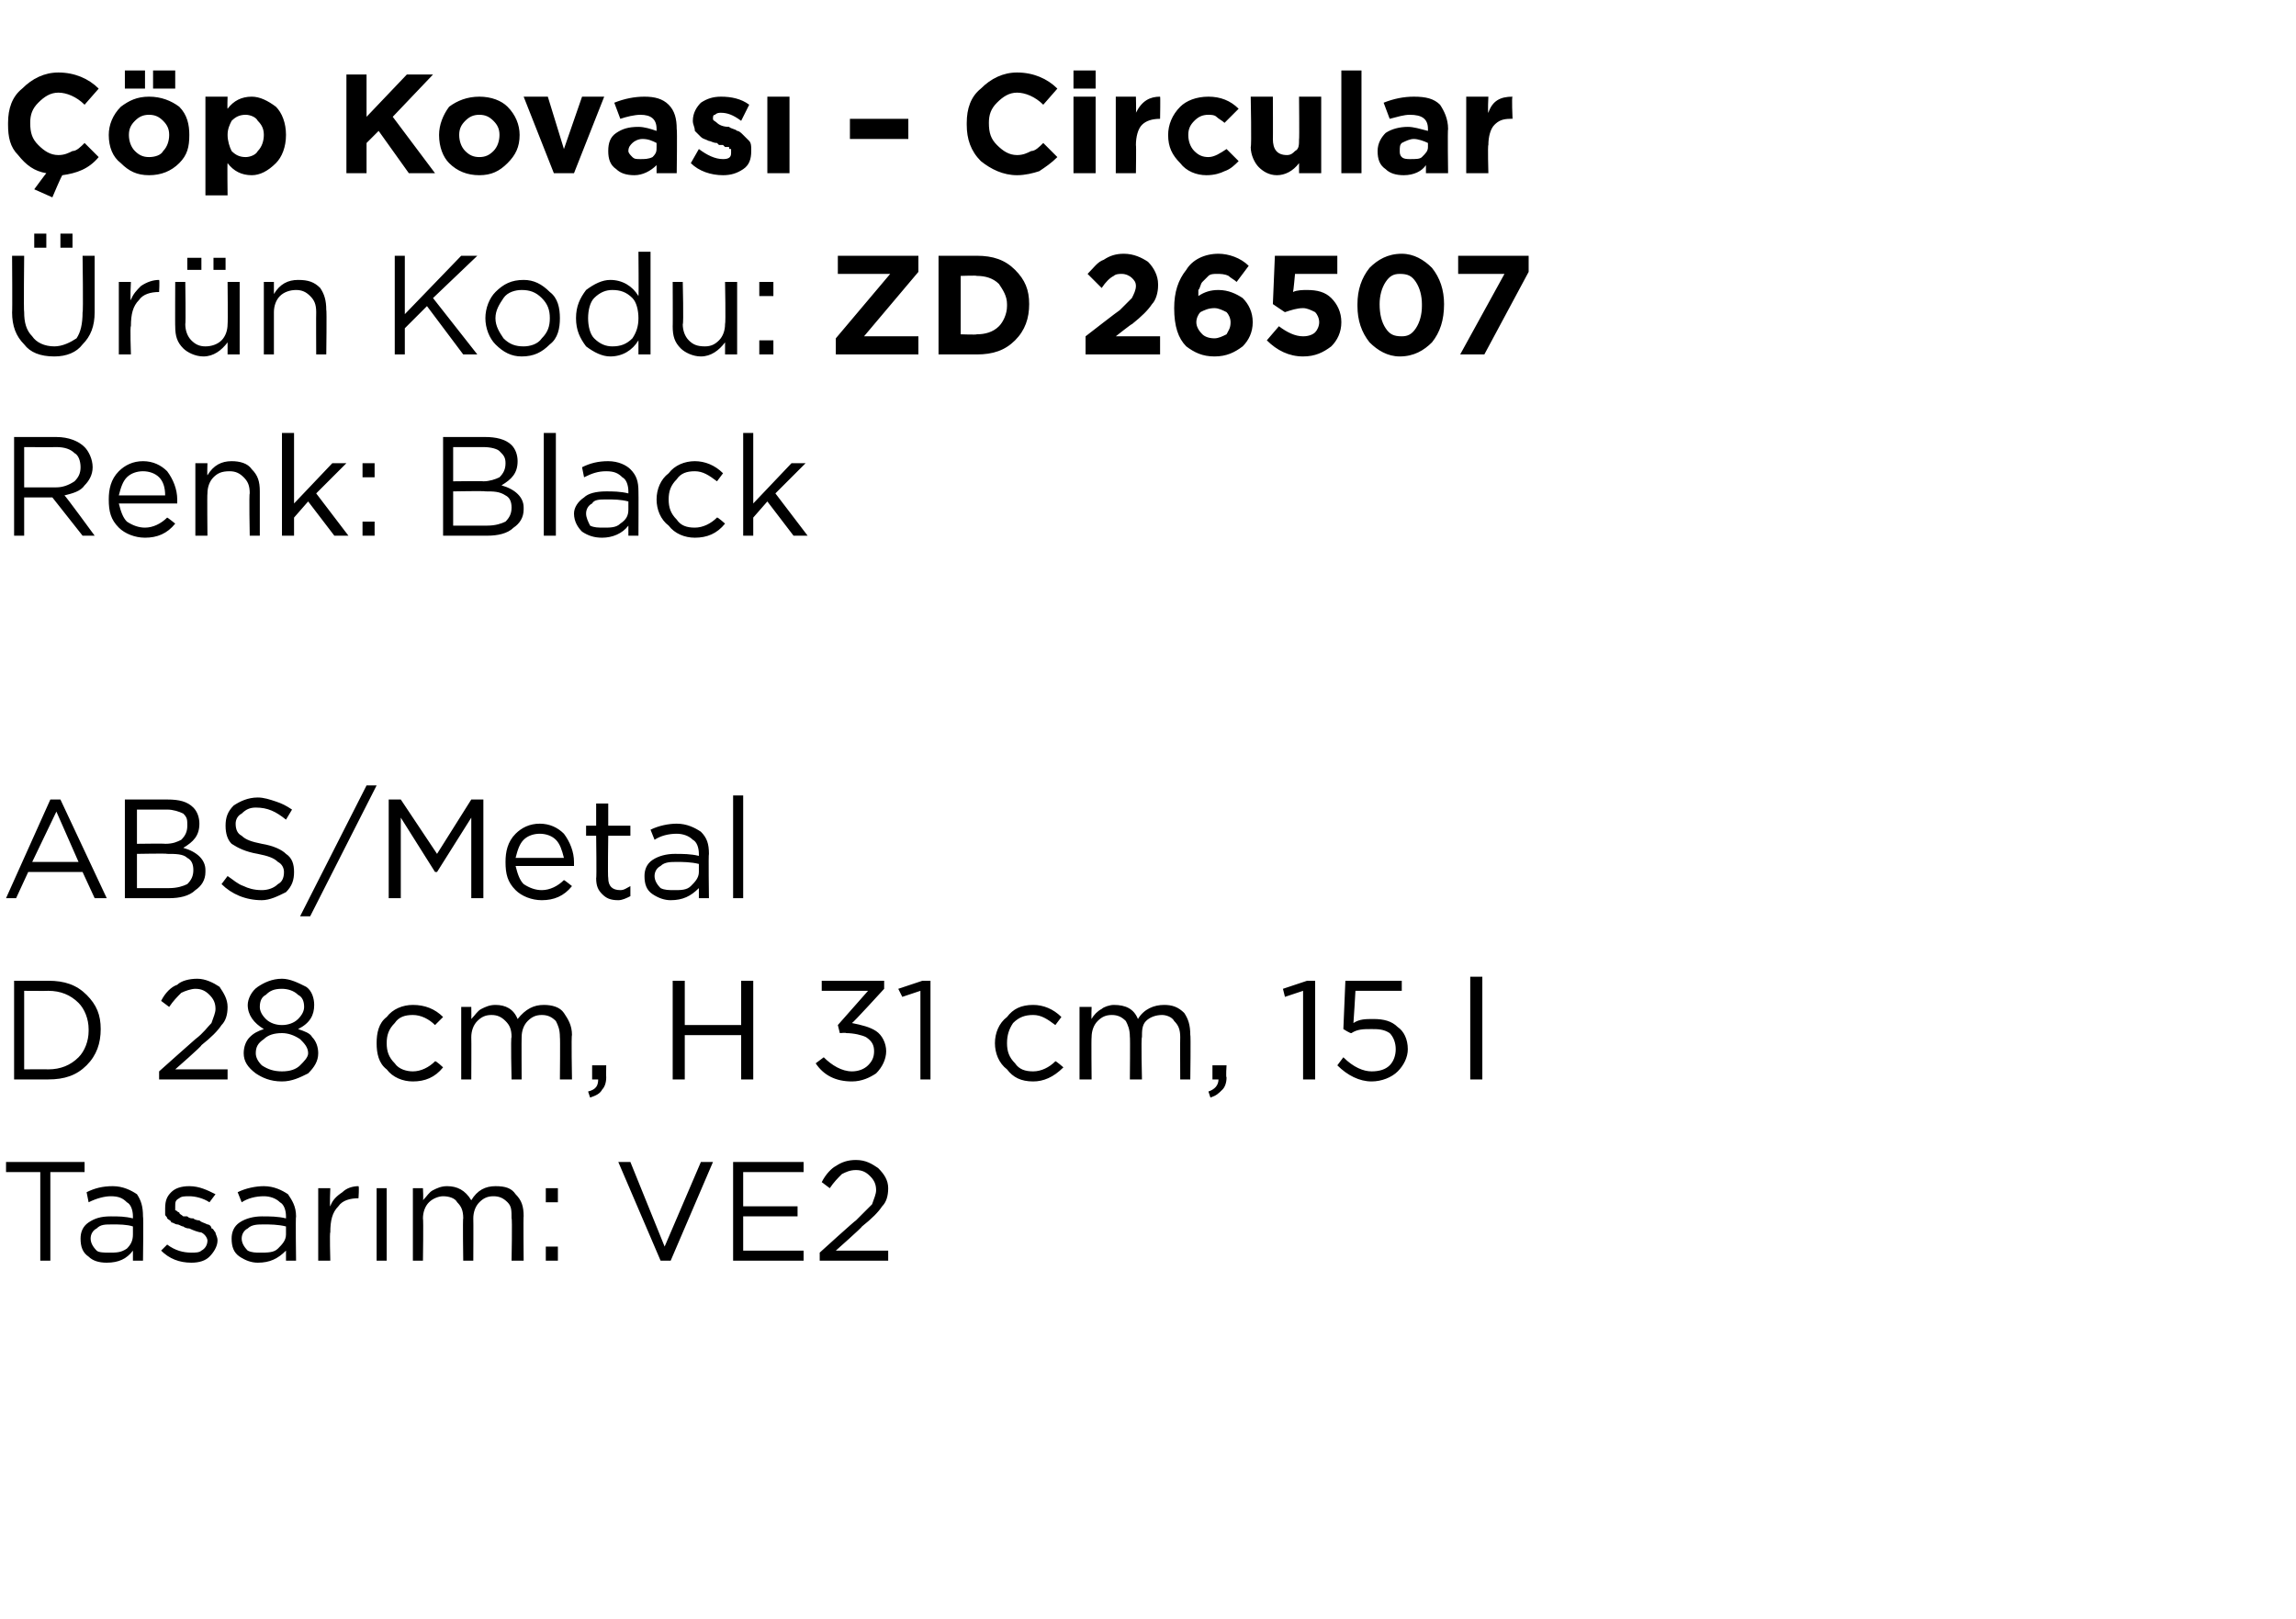 <?xml version="1.0" standalone="no"?><!DOCTYPE svg PUBLIC "-//W3C//DTD SVG 1.1//EN" "http://www.w3.org/Graphics/SVG/1.1/DTD/svg11.dtd"><svg xmlns="http://www.w3.org/2000/svg" version="1.1" width="114px" height="80.4px" viewBox="0 -3 114 80.4" style="top:-3px">  <desc>p Kovas – Circular r n Kodu: ZD 26507 Renk: Black ABS/Metal D 28 cm, H 31 cm, 15 l Tasar m: VE2</desc>  <defs/>  <g id="Polygon384093">    <path d="M 2 59.6 L 2 55.2 L 0.3 55.2 L 0.3 54.7 L 4.2 54.7 L 4.2 55.2 L 2.5 55.2 L 2.5 59.6 L 2 59.6 Z M 6.6 59.1 C 6.3 59.5 5.9 59.7 5.3 59.7 C 4.9 59.7 4.6 59.6 4.4 59.4 C 4.1 59.2 4 58.9 4 58.5 C 4 58.5 4 58.5 4 58.5 C 4 58.2 4.1 57.9 4.4 57.7 C 4.7 57.5 5 57.4 5.5 57.4 C 5.9 57.4 6.2 57.4 6.6 57.5 C 6.6 57.5 6.6 57.4 6.6 57.4 C 6.6 57.1 6.5 56.8 6.3 56.7 C 6.1 56.5 5.9 56.4 5.5 56.4 C 5.2 56.4 4.8 56.5 4.4 56.7 C 4.4 56.7 4.3 56.2 4.3 56.2 C 4.7 56 5.1 55.9 5.6 55.9 C 6.1 55.9 6.5 56.1 6.8 56.3 C 7 56.6 7.1 56.9 7.1 57.4 C 7.13 57.39 7.1 59.6 7.1 59.6 L 6.6 59.6 L 6.6 59.1 C 6.6 59.1 6.62 59.05 6.6 59.1 Z M 5.4 59.2 C 5.8 59.2 6 59.2 6.3 59 C 6.5 58.8 6.6 58.6 6.6 58.3 C 6.6 58.3 6.6 57.9 6.6 57.9 C 6.3 57.8 5.9 57.8 5.6 57.8 C 5.2 57.8 5 57.8 4.8 58 C 4.6 58.1 4.5 58.3 4.5 58.5 C 4.5 58.5 4.5 58.5 4.5 58.5 C 4.5 58.7 4.6 58.9 4.8 59.1 C 4.9 59.2 5.2 59.2 5.4 59.2 Z M 9.5 59.7 C 8.9 59.7 8.4 59.5 8 59.1 C 8 59.1 8.3 58.8 8.3 58.8 C 8.7 59.1 9.1 59.2 9.5 59.2 C 9.7 59.2 9.9 59.2 10 59.1 C 10.2 59 10.3 58.8 10.3 58.6 C 10.3 58.6 10.3 58.6 10.3 58.6 C 10.3 58.5 10.2 58.3 10 58.2 C 9.9 58.2 9.6 58.1 9.4 58 C 9.2 58 9.1 57.9 9.1 57.9 C 9 57.9 8.9 57.8 8.8 57.8 C 8.7 57.8 8.6 57.7 8.5 57.7 C 8.5 57.6 8.4 57.6 8.3 57.5 C 8.3 57.4 8.2 57.4 8.2 57.3 C 8.2 57.2 8.2 57.1 8.2 57 C 8.2 57 8.2 57 8.2 57 C 8.2 56.6 8.3 56.4 8.5 56.2 C 8.7 56 9 55.9 9.4 55.9 C 9.9 55.9 10.3 56.1 10.7 56.3 C 10.7 56.3 10.4 56.7 10.4 56.7 C 10.1 56.5 9.7 56.4 9.4 56.4 C 9.2 56.4 9 56.4 8.9 56.5 C 8.7 56.6 8.7 56.7 8.7 56.9 C 8.7 56.9 8.7 56.9 8.7 56.9 C 8.7 57 8.7 57 8.7 57.1 C 8.8 57.1 8.8 57.2 8.9 57.2 C 8.9 57.3 9 57.3 9.1 57.4 C 9.2 57.4 9.3 57.4 9.3 57.4 C 9.4 57.5 9.5 57.5 9.6 57.5 C 9.7 57.6 9.9 57.6 9.9 57.6 C 10 57.7 10.1 57.7 10.3 57.8 C 10.4 57.8 10.5 57.9 10.5 58 C 10.6 58 10.6 58.1 10.7 58.2 C 10.7 58.3 10.8 58.4 10.8 58.6 C 10.8 58.6 10.8 58.6 10.8 58.6 C 10.8 58.9 10.6 59.2 10.4 59.4 C 10.2 59.6 9.9 59.7 9.5 59.7 Z M 14.2 59.1 C 13.8 59.5 13.4 59.7 12.8 59.7 C 12.5 59.7 12.2 59.6 11.9 59.4 C 11.6 59.2 11.5 58.9 11.5 58.5 C 11.5 58.5 11.5 58.5 11.5 58.5 C 11.5 58.2 11.6 57.9 11.9 57.7 C 12.2 57.5 12.6 57.4 13 57.4 C 13.4 57.4 13.8 57.4 14.2 57.5 C 14.2 57.5 14.2 57.4 14.2 57.4 C 14.2 57.1 14.1 56.8 13.9 56.7 C 13.7 56.5 13.4 56.4 13.1 56.4 C 12.7 56.4 12.3 56.5 12 56.7 C 12 56.7 11.8 56.2 11.8 56.2 C 12.2 56 12.7 55.9 13.1 55.9 C 13.6 55.9 14 56.1 14.3 56.3 C 14.5 56.6 14.7 56.9 14.7 57.4 C 14.67 57.39 14.7 59.6 14.7 59.6 L 14.2 59.6 L 14.2 59.1 C 14.2 59.1 14.15 59.05 14.2 59.1 Z M 12.9 59.2 C 13.3 59.2 13.6 59.2 13.8 59 C 14 58.8 14.2 58.6 14.2 58.3 C 14.2 58.3 14.2 57.9 14.2 57.9 C 13.8 57.8 13.4 57.8 13.1 57.8 C 12.8 57.8 12.5 57.8 12.3 58 C 12.1 58.1 12 58.3 12 58.5 C 12 58.5 12 58.5 12 58.5 C 12 58.7 12.1 58.9 12.3 59.1 C 12.5 59.2 12.7 59.2 12.9 59.2 Z M 15.8 59.6 L 15.8 56 L 16.4 56 C 16.4 56 16.36 56.93 16.4 56.9 C 16.5 56.6 16.7 56.4 17 56.2 C 17.2 56 17.5 55.9 17.8 55.9 C 17.84 55.92 17.8 56.5 17.8 56.5 C 17.8 56.5 17.79 56.5 17.8 56.5 C 17.4 56.5 17 56.6 16.8 56.9 C 16.5 57.2 16.4 57.6 16.4 58.2 C 16.36 58.16 16.4 59.6 16.4 59.6 L 15.8 59.6 Z M 18.7 59.6 L 18.7 56 L 19.2 56 L 19.2 59.6 L 18.7 59.6 Z M 20.5 59.6 L 20.5 56 L 21 56 C 21 56 21.03 56.59 21 56.6 C 21.2 56.4 21.3 56.2 21.5 56.1 C 21.7 56 21.9 55.9 22.2 55.9 C 22.7 55.9 23.1 56.1 23.4 56.6 C 23.7 56.1 24.1 55.9 24.6 55.9 C 25.1 55.9 25.4 56 25.6 56.3 C 25.9 56.6 26 56.9 26 57.4 C 25.98 57.36 26 59.6 26 59.6 L 25.4 59.6 C 25.4 59.6 25.44 57.49 25.4 57.5 C 25.4 57.1 25.4 56.9 25.2 56.7 C 25 56.5 24.8 56.4 24.5 56.4 C 24.2 56.4 24 56.5 23.8 56.7 C 23.6 56.9 23.5 57.2 23.5 57.5 C 23.51 57.51 23.5 59.6 23.5 59.6 L 23 59.6 C 23 59.6 22.97 57.47 23 57.5 C 23 57.1 22.9 56.9 22.7 56.7 C 22.6 56.5 22.3 56.4 22 56.4 C 21.8 56.4 21.5 56.5 21.3 56.7 C 21.1 56.9 21 57.2 21 57.5 C 21.03 57.53 21 59.6 21 59.6 L 20.5 59.6 Z M 27.1 56.7 L 27.1 56 L 27.7 56 L 27.7 56.7 L 27.1 56.7 Z M 27.1 59.6 L 27.1 58.9 L 27.7 58.9 L 27.7 59.6 L 27.1 59.6 Z M 32.8 59.6 L 30.7 54.7 L 31.3 54.7 L 33 58.9 L 34.8 54.7 L 35.4 54.7 L 33.3 59.6 L 32.8 59.6 Z M 36.4 59.6 L 36.4 54.7 L 39.9 54.7 L 39.9 55.2 L 36.9 55.2 L 36.9 56.9 L 39.6 56.9 L 39.6 57.4 L 36.9 57.4 L 36.9 59.1 L 39.9 59.1 L 39.9 59.6 L 36.4 59.6 Z M 40.7 59.6 L 40.7 59.2 C 40.7 59.2 42.46 57.6 42.5 57.6 C 42.8 57.3 43.1 57 43.3 56.8 C 43.4 56.5 43.5 56.3 43.5 56.1 C 43.5 55.8 43.4 55.6 43.2 55.4 C 43 55.2 42.8 55.1 42.5 55.1 C 42.2 55.1 42 55.2 41.8 55.3 C 41.6 55.5 41.4 55.7 41.2 56 C 41.2 56 40.8 55.7 40.8 55.7 C 41 55.3 41.3 55 41.5 54.9 C 41.8 54.7 42.1 54.6 42.5 54.6 C 43 54.6 43.3 54.8 43.6 55 C 43.9 55.3 44.1 55.6 44.1 56 C 44.1 56 44.1 56 44.1 56 C 44.1 56.4 44 56.7 43.8 56.9 C 43.6 57.2 43.3 57.5 42.8 57.9 C 42.82 57.93 41.5 59.1 41.5 59.1 L 44.1 59.1 L 44.1 59.6 L 40.7 59.6 Z " stroke="none" fill="#000"/>  </g>  <g id="Polygon384092">    <path d="M 0.7 50.6 L 0.7 45.7 C 0.7 45.7 2.39 45.7 2.4 45.7 C 3.2 45.7 3.8 45.9 4.3 46.4 C 4.8 46.9 5 47.4 5 48.1 C 5 48.1 5 48.1 5 48.1 C 5 48.8 4.8 49.4 4.3 49.9 C 3.8 50.4 3.2 50.6 2.4 50.6 C 2.39 50.6 0.7 50.6 0.7 50.6 Z M 2.4 46.2 C 2.39 46.21 1.2 46.2 1.2 46.2 L 1.2 50.1 C 1.2 50.1 2.39 50.09 2.4 50.1 C 3 50.1 3.5 49.9 3.9 49.5 C 4.2 49.2 4.4 48.7 4.4 48.2 C 4.4 48.2 4.4 48.1 4.4 48.1 C 4.4 47.6 4.2 47.1 3.9 46.8 C 3.5 46.4 3 46.2 2.4 46.2 Z M 7.9 50.6 L 7.9 50.2 C 7.9 50.2 9.69 48.6 9.7 48.6 C 10.1 48.3 10.3 48 10.5 47.8 C 10.6 47.5 10.7 47.3 10.7 47.1 C 10.7 46.8 10.6 46.6 10.4 46.4 C 10.2 46.2 10 46.1 9.7 46.1 C 9.5 46.1 9.2 46.2 9 46.3 C 8.8 46.5 8.6 46.7 8.4 47 C 8.4 47 8 46.7 8 46.7 C 8.2 46.3 8.5 46 8.8 45.9 C 9 45.7 9.4 45.6 9.8 45.6 C 10.2 45.6 10.6 45.8 10.9 46 C 11.1 46.3 11.3 46.6 11.3 47 C 11.3 47 11.3 47 11.3 47 C 11.3 47.4 11.2 47.7 11 47.9 C 10.8 48.2 10.5 48.5 10 48.9 C 10.04 48.93 8.7 50.1 8.7 50.1 L 11.3 50.1 L 11.3 50.6 L 7.9 50.6 Z M 15.8 49.3 C 15.8 49.7 15.6 50 15.3 50.3 C 14.9 50.5 14.5 50.7 14 50.7 C 13.4 50.7 13 50.5 12.7 50.3 C 12.3 50 12.1 49.7 12.1 49.3 C 12.1 49.3 12.1 49.3 12.1 49.3 C 12.1 49 12.2 48.7 12.4 48.5 C 12.6 48.3 12.8 48.2 13.1 48.1 C 12.6 47.8 12.3 47.4 12.3 46.9 C 12.3 46.9 12.3 46.9 12.3 46.9 C 12.3 46.6 12.5 46.2 12.8 46 C 13.1 45.8 13.5 45.6 14 45.6 C 14.4 45.6 14.8 45.8 15.2 46 C 15.5 46.2 15.6 46.6 15.6 46.9 C 15.6 46.9 15.6 46.9 15.6 46.9 C 15.6 47.4 15.4 47.8 14.8 48.1 C 15.1 48.2 15.4 48.3 15.5 48.5 C 15.7 48.7 15.8 49 15.8 49.3 C 15.81 49.26 15.8 49.3 15.8 49.3 C 15.8 49.3 15.81 49.28 15.8 49.3 Z M 12.9 47 C 12.9 47.2 13 47.4 13.2 47.6 C 13.4 47.8 13.7 47.9 14 47.9 C 14.3 47.9 14.6 47.8 14.8 47.6 C 15 47.4 15.1 47.2 15.1 47 C 15.1 47 15.1 47 15.1 47 C 15.1 46.7 15 46.5 14.8 46.4 C 14.6 46.2 14.3 46.1 14 46.1 C 13.6 46.1 13.4 46.2 13.2 46.4 C 13 46.5 12.9 46.7 12.9 47 C 12.85 46.96 12.9 47 12.9 47 C 12.9 47 12.85 46.97 12.9 47 Z M 12.7 49.3 C 12.7 49.5 12.8 49.7 13 49.9 C 13.3 50.1 13.6 50.2 14 50.2 C 14.4 50.2 14.7 50.1 14.9 49.9 C 15.1 49.7 15.3 49.5 15.3 49.3 C 15.3 49.3 15.3 49.3 15.3 49.3 C 15.3 49 15.1 48.8 14.9 48.6 C 14.6 48.4 14.3 48.3 14 48.3 C 13.6 48.3 13.3 48.4 13.1 48.6 C 12.8 48.8 12.7 49 12.7 49.3 C 12.69 49.26 12.7 49.3 12.7 49.3 C 12.7 49.3 12.69 49.27 12.7 49.3 Z M 22 50 C 21.6 50.5 21.1 50.7 20.5 50.7 C 20 50.7 19.5 50.5 19.2 50.1 C 18.8 49.8 18.7 49.3 18.7 48.8 C 18.7 48.8 18.7 48.8 18.7 48.8 C 18.7 48.3 18.8 47.8 19.2 47.5 C 19.5 47.1 20 46.9 20.5 46.9 C 21.1 46.9 21.6 47.1 22 47.5 C 22 47.5 21.6 47.9 21.6 47.9 C 21.3 47.6 20.9 47.4 20.5 47.4 C 20.1 47.4 19.8 47.5 19.6 47.8 C 19.3 48.1 19.2 48.4 19.2 48.8 C 19.2 48.8 19.2 48.8 19.2 48.8 C 19.2 49.2 19.3 49.5 19.6 49.8 C 19.8 50.1 20.2 50.2 20.5 50.2 C 20.9 50.2 21.3 50 21.6 49.7 C 21.64 49.66 22 50 22 50 C 22 50 21.99 49.98 22 50 Z M 22.9 50.6 L 22.9 47 L 23.4 47 C 23.4 47 23.41 47.59 23.4 47.6 C 23.6 47.4 23.7 47.2 23.9 47.1 C 24.1 47 24.3 46.9 24.6 46.9 C 25.1 46.9 25.5 47.1 25.7 47.6 C 26.1 47.1 26.5 46.9 27 46.9 C 27.4 46.9 27.8 47 28 47.3 C 28.2 47.6 28.4 47.9 28.4 48.4 C 28.36 48.36 28.4 50.6 28.4 50.6 L 27.8 50.6 C 27.8 50.6 27.82 48.49 27.8 48.5 C 27.8 48.1 27.7 47.9 27.6 47.7 C 27.4 47.5 27.2 47.4 26.9 47.4 C 26.6 47.4 26.4 47.5 26.2 47.7 C 26 47.9 25.9 48.2 25.9 48.5 C 25.89 48.51 25.9 50.6 25.9 50.6 L 25.4 50.6 C 25.4 50.6 25.35 48.47 25.4 48.5 C 25.4 48.1 25.3 47.9 25.1 47.7 C 24.9 47.5 24.7 47.4 24.4 47.4 C 24.1 47.4 23.9 47.5 23.7 47.7 C 23.5 47.9 23.4 48.2 23.4 48.5 C 23.41 48.53 23.4 50.6 23.4 50.6 L 22.9 50.6 Z M 29.3 51.5 C 29.3 51.5 29.2 51.2 29.2 51.2 C 29.6 51.1 29.7 50.9 29.7 50.6 C 29.7 50.6 29.4 50.6 29.4 50.6 L 29.4 49.9 L 30.1 49.9 C 30.1 49.9 30.09 50.49 30.1 50.5 C 30.1 50.8 30 51 29.9 51.1 C 29.8 51.3 29.6 51.4 29.3 51.5 Z M 33.4 50.6 L 33.4 45.7 L 34 45.7 L 34 47.9 L 36.8 47.9 L 36.8 45.7 L 37.4 45.7 L 37.4 50.6 L 36.8 50.6 L 36.8 48.4 L 34 48.4 L 34 50.6 L 33.4 50.6 Z M 42.3 50.7 C 41.5 50.7 40.9 50.4 40.5 49.8 C 40.5 49.8 40.9 49.5 40.9 49.5 C 41.3 49.9 41.8 50.2 42.3 50.2 C 42.6 50.2 42.9 50.1 43.1 49.9 C 43.3 49.7 43.4 49.5 43.4 49.2 C 43.4 49.2 43.4 49.2 43.4 49.2 C 43.4 48.9 43.3 48.7 43 48.5 C 42.8 48.4 42.4 48.3 42 48.3 C 42.03 48.27 41.7 48.3 41.7 48.3 L 41.6 47.9 L 43.1 46.2 L 40.8 46.2 L 40.8 45.7 L 43.9 45.7 L 43.9 46.1 C 43.9 46.1 42.34 47.81 42.3 47.8 C 42.8 47.9 43.2 48 43.5 48.2 C 43.8 48.4 44 48.8 44 49.2 C 44 49.2 44 49.2 44 49.2 C 44 49.6 43.8 50 43.5 50.3 C 43.2 50.5 42.8 50.7 42.3 50.7 Z M 45.7 50.6 L 45.7 46.2 L 44.8 46.5 L 44.6 46.1 L 45.8 45.7 L 46.2 45.7 L 46.2 50.6 L 45.7 50.6 Z M 52.8 50 C 52.3 50.5 51.8 50.7 51.3 50.7 C 50.7 50.7 50.3 50.5 50 50.1 C 49.6 49.8 49.4 49.3 49.4 48.8 C 49.4 48.8 49.4 48.8 49.4 48.8 C 49.4 48.3 49.6 47.8 50 47.5 C 50.3 47.1 50.7 46.9 51.3 46.9 C 51.8 46.9 52.3 47.1 52.7 47.5 C 52.7 47.5 52.4 47.9 52.4 47.9 C 52 47.6 51.7 47.4 51.3 47.4 C 50.9 47.4 50.6 47.5 50.3 47.8 C 50.1 48.1 50 48.4 50 48.8 C 50 48.8 50 48.8 50 48.8 C 50 49.2 50.1 49.5 50.4 49.8 C 50.6 50.1 50.9 50.2 51.3 50.2 C 51.7 50.2 52.1 50 52.4 49.7 C 52.41 49.66 52.8 50 52.8 50 C 52.8 50 52.75 49.98 52.8 50 Z M 53.6 50.6 L 53.6 47 L 54.2 47 C 54.2 47 54.18 47.59 54.2 47.6 C 54.3 47.4 54.5 47.2 54.7 47.1 C 54.8 47 55.1 46.9 55.3 46.9 C 55.9 46.9 56.3 47.1 56.5 47.6 C 56.8 47.1 57.3 46.9 57.8 46.9 C 58.2 46.9 58.5 47 58.8 47.3 C 59 47.6 59.1 47.9 59.1 48.4 C 59.13 48.36 59.1 50.6 59.1 50.6 L 58.6 50.6 C 58.6 50.6 58.59 48.49 58.6 48.5 C 58.6 48.1 58.5 47.9 58.3 47.7 C 58.2 47.5 57.9 47.4 57.7 47.4 C 57.4 47.4 57.1 47.5 56.9 47.7 C 56.7 47.9 56.7 48.2 56.7 48.5 C 56.65 48.51 56.7 50.6 56.7 50.6 L 56.1 50.6 C 56.1 50.6 56.12 48.47 56.1 48.5 C 56.1 48.1 56 47.9 55.9 47.7 C 55.7 47.5 55.5 47.4 55.2 47.4 C 54.9 47.4 54.7 47.5 54.5 47.7 C 54.3 47.9 54.2 48.2 54.2 48.5 C 54.18 48.53 54.2 50.6 54.2 50.6 L 53.6 50.6 Z M 60.1 51.5 C 60.1 51.5 60 51.2 60 51.2 C 60.3 51.1 60.5 50.9 60.5 50.6 C 60.47 50.6 60.2 50.6 60.2 50.6 L 60.2 49.9 L 60.9 49.9 C 60.9 49.9 60.86 50.49 60.9 50.5 C 60.9 50.8 60.8 51 60.7 51.1 C 60.5 51.3 60.4 51.4 60.1 51.5 Z M 64.7 50.6 L 64.7 46.2 L 63.8 46.5 L 63.7 46.1 L 64.9 45.7 L 65.3 45.7 L 65.3 50.6 L 64.7 50.6 Z M 68.1 50.7 C 67.5 50.7 66.9 50.4 66.4 49.9 C 66.4 49.9 66.7 49.5 66.7 49.5 C 67.2 50 67.7 50.2 68.1 50.2 C 68.5 50.2 68.8 50.1 69 49.9 C 69.2 49.7 69.3 49.4 69.3 49.1 C 69.3 49.1 69.3 49.1 69.3 49.1 C 69.3 48.8 69.2 48.5 69 48.3 C 68.7 48.1 68.4 48.1 68.1 48.1 C 67.7 48.1 67.4 48.1 67.1 48.3 C 67.06 48.33 66.7 48.1 66.7 48.1 L 66.8 45.7 L 69.6 45.7 L 69.6 46.2 L 67.3 46.2 C 67.3 46.2 67.21 47.78 67.2 47.8 C 67.5 47.6 67.8 47.6 68.2 47.6 C 68.7 47.6 69.1 47.7 69.4 48 C 69.7 48.2 69.9 48.6 69.9 49.1 C 69.9 49.1 69.9 49.1 69.9 49.1 C 69.9 49.5 69.7 49.9 69.4 50.2 C 69.1 50.5 68.6 50.7 68.1 50.7 Z M 73 50.6 L 73 45.5 L 73.6 45.5 L 73.6 50.6 L 73 50.6 Z " stroke="none" fill="#000"/>  </g>  <g id="Polygon384091">    <path d="M 0.3 41.6 L 2.5 36.7 L 3 36.7 L 5.3 41.6 L 4.7 41.6 L 4.1 40.3 L 1.4 40.3 L 0.8 41.6 L 0.3 41.6 Z M 1.6 39.8 L 3.9 39.8 L 2.8 37.3 L 1.6 39.8 Z M 6.2 41.6 L 6.2 36.7 C 6.2 36.7 8.31 36.7 8.3 36.7 C 8.9 36.7 9.3 36.8 9.6 37.1 C 9.8 37.3 9.9 37.6 9.9 37.9 C 9.9 37.9 9.9 37.9 9.9 37.9 C 9.9 38.5 9.6 38.8 9.1 39.1 C 9.8 39.3 10.2 39.7 10.2 40.2 C 10.2 40.2 10.2 40.3 10.2 40.3 C 10.2 40.7 10 41 9.7 41.2 C 9.4 41.5 8.9 41.6 8.4 41.6 C 8.4 41.6 6.2 41.6 6.2 41.6 Z M 9.3 38 C 9.3 38 9.3 38 9.3 38 C 9.3 37.7 9.3 37.6 9.1 37.4 C 8.9 37.3 8.6 37.2 8.3 37.2 C 8.26 37.2 6.8 37.2 6.8 37.2 L 6.8 38.9 C 6.8 38.9 8.22 38.88 8.2 38.9 C 8.6 38.9 8.8 38.8 9 38.7 C 9.2 38.5 9.3 38.3 9.3 38 Z M 9.6 40.2 C 9.6 40.2 9.6 40.2 9.6 40.2 C 9.6 39.9 9.5 39.7 9.3 39.6 C 9.1 39.4 8.7 39.4 8.3 39.4 C 8.32 39.37 6.8 39.4 6.8 39.4 L 6.8 41.1 C 6.8 41.1 8.41 41.1 8.4 41.1 C 8.8 41.1 9.1 41 9.3 40.9 C 9.5 40.7 9.6 40.5 9.6 40.2 Z M 13 41.7 C 12.2 41.7 11.5 41.4 11 40.9 C 11 40.9 11.3 40.5 11.3 40.5 C 11.6 40.7 11.8 40.9 12.1 41 C 12.3 41.1 12.6 41.2 13 41.2 C 13.3 41.2 13.6 41.1 13.8 40.9 C 14 40.8 14.1 40.6 14.1 40.3 C 14.1 40.3 14.1 40.3 14.1 40.3 C 14.1 40.1 14 39.9 13.8 39.8 C 13.6 39.6 13.3 39.5 12.8 39.4 C 12.2 39.3 11.8 39.1 11.5 38.9 C 11.3 38.7 11.2 38.4 11.2 38 C 11.2 38 11.2 38 11.2 38 C 11.2 37.6 11.3 37.3 11.6 37 C 11.9 36.8 12.3 36.6 12.8 36.6 C 13.1 36.6 13.4 36.7 13.7 36.8 C 14 36.9 14.2 37 14.5 37.2 C 14.5 37.2 14.2 37.7 14.2 37.7 C 13.7 37.3 13.3 37.1 12.7 37.1 C 12.4 37.1 12.2 37.2 12 37.4 C 11.8 37.5 11.7 37.7 11.7 37.9 C 11.7 37.9 11.7 37.9 11.7 37.9 C 11.7 38.2 11.8 38.4 12 38.5 C 12.2 38.7 12.5 38.8 13 38.9 C 13.6 39 14 39.2 14.2 39.4 C 14.5 39.6 14.6 39.9 14.6 40.3 C 14.6 40.3 14.6 40.3 14.6 40.3 C 14.6 40.7 14.5 41 14.2 41.3 C 13.8 41.5 13.4 41.7 13 41.7 Z M 14.9 42.5 L 18.2 36 L 18.7 36 L 15.4 42.5 L 14.9 42.5 Z M 19.3 41.6 L 19.3 36.7 L 19.9 36.7 L 21.7 39.4 L 23.4 36.7 L 24 36.7 L 24 41.6 L 23.4 41.6 L 23.4 37.6 L 21.7 40.3 L 21.6 40.3 L 19.9 37.6 L 19.9 41.6 L 19.3 41.6 Z M 28.4 41 C 28 41.5 27.5 41.7 26.9 41.7 C 26.4 41.7 25.9 41.5 25.6 41.2 C 25.2 40.8 25.1 40.4 25.1 39.8 C 25.1 39.8 25.1 39.8 25.1 39.8 C 25.1 39.3 25.2 38.8 25.6 38.4 C 25.9 38.1 26.3 37.9 26.8 37.9 C 27.3 37.9 27.7 38.1 28 38.4 C 28.3 38.8 28.5 39.3 28.5 39.8 C 28.5 39.9 28.5 39.9 28.5 40 C 28.5 40 25.6 40 25.6 40 C 25.7 40.4 25.8 40.7 26 40.9 C 26.3 41.1 26.6 41.2 26.9 41.2 C 27.3 41.2 27.7 41 28 40.7 C 28.03 40.7 28.4 41 28.4 41 C 28.4 41 28.37 41 28.4 41 Z M 25.6 39.6 C 25.6 39.6 28 39.6 28 39.6 C 27.9 39.2 27.8 38.9 27.6 38.7 C 27.4 38.5 27.1 38.4 26.8 38.4 C 26.5 38.4 26.2 38.5 26 38.7 C 25.8 38.9 25.7 39.2 25.6 39.6 Z M 31.3 41.5 C 31.1 41.6 30.9 41.7 30.7 41.7 C 30.3 41.7 30.1 41.6 29.9 41.4 C 29.7 41.2 29.6 41 29.6 40.6 C 29.63 40.64 29.6 38.5 29.6 38.5 L 29.1 38.5 L 29.1 38 L 29.6 38 L 29.6 36.9 L 30.2 36.9 L 30.2 38 L 31.3 38 L 31.3 38.5 L 30.2 38.5 C 30.2 38.5 30.17 40.57 30.2 40.6 C 30.2 41 30.4 41.2 30.8 41.2 C 31 41.2 31.1 41.1 31.3 41 C 31.3 41.05 31.3 41.5 31.3 41.5 C 31.3 41.5 31.3 41.51 31.3 41.5 Z M 34.7 41.1 C 34.3 41.5 33.9 41.7 33.3 41.7 C 33 41.7 32.7 41.6 32.4 41.4 C 32.1 41.2 32 40.9 32 40.5 C 32 40.5 32 40.5 32 40.5 C 32 40.2 32.1 39.9 32.4 39.7 C 32.7 39.5 33.1 39.4 33.5 39.4 C 33.9 39.4 34.3 39.4 34.7 39.5 C 34.7 39.5 34.7 39.4 34.7 39.4 C 34.7 39.1 34.6 38.8 34.4 38.7 C 34.2 38.5 33.9 38.4 33.6 38.4 C 33.2 38.4 32.8 38.5 32.5 38.7 C 32.5 38.7 32.3 38.2 32.3 38.2 C 32.7 38 33.2 37.9 33.6 37.9 C 34.1 37.9 34.5 38.1 34.8 38.3 C 35.1 38.6 35.2 38.9 35.2 39.4 C 35.17 39.39 35.2 41.6 35.2 41.6 L 34.7 41.6 L 34.7 41.1 C 34.7 41.1 34.66 41.05 34.7 41.1 Z M 33.5 41.2 C 33.8 41.2 34.1 41.2 34.3 41 C 34.5 40.8 34.7 40.6 34.7 40.3 C 34.7 40.3 34.7 39.9 34.7 39.9 C 34.3 39.8 33.9 39.8 33.6 39.8 C 33.3 39.8 33 39.8 32.8 40 C 32.6 40.1 32.5 40.3 32.5 40.5 C 32.5 40.5 32.5 40.5 32.5 40.5 C 32.5 40.7 32.6 40.9 32.8 41.1 C 33 41.2 33.2 41.2 33.5 41.2 Z M 36.4 41.6 L 36.4 36.5 L 36.9 36.5 L 36.9 41.6 L 36.4 41.6 Z " stroke="none" fill="#000"/>  </g>  <g id="Polygon384090">    <path d="M 0.7 23.6 L 0.7 18.7 C 0.7 18.7 2.8 18.7 2.8 18.7 C 3.4 18.7 3.9 18.9 4.2 19.2 C 4.4 19.4 4.6 19.8 4.6 20.2 C 4.6 20.2 4.6 20.2 4.6 20.2 C 4.6 20.6 4.4 20.9 4.2 21.1 C 4 21.4 3.6 21.5 3.2 21.6 C 3.24 21.6 4.7 23.6 4.7 23.6 L 4.1 23.6 L 2.6 21.7 L 1.2 21.7 L 1.2 23.6 L 0.7 23.6 Z M 1.2 21.2 C 1.2 21.2 2.75 21.2 2.8 21.2 C 3.1 21.2 3.4 21.1 3.7 20.9 C 3.9 20.7 4 20.5 4 20.2 C 4 20.2 4 20.2 4 20.2 C 4 19.9 3.9 19.6 3.7 19.5 C 3.5 19.3 3.2 19.2 2.8 19.2 C 2.76 19.21 1.2 19.2 1.2 19.2 L 1.2 21.2 Z M 8.7 23 C 8.3 23.5 7.8 23.7 7.2 23.7 C 6.7 23.7 6.2 23.5 5.9 23.2 C 5.5 22.8 5.4 22.4 5.4 21.8 C 5.4 21.8 5.4 21.8 5.4 21.8 C 5.4 21.3 5.5 20.8 5.9 20.4 C 6.2 20.1 6.6 19.9 7.1 19.9 C 7.6 19.9 8 20.1 8.3 20.4 C 8.6 20.8 8.8 21.3 8.8 21.8 C 8.8 21.9 8.8 21.9 8.8 22 C 8.8 22 5.9 22 5.9 22 C 6 22.4 6.1 22.7 6.3 22.9 C 6.6 23.1 6.9 23.2 7.2 23.2 C 7.6 23.2 8 23 8.3 22.7 C 8.33 22.7 8.7 23 8.7 23 C 8.7 23 8.67 23 8.7 23 Z M 5.9 21.6 C 5.9 21.6 8.2 21.6 8.2 21.6 C 8.2 21.2 8.1 20.9 7.9 20.7 C 7.7 20.5 7.4 20.4 7.1 20.4 C 6.8 20.4 6.5 20.5 6.3 20.7 C 6.1 20.9 6 21.2 5.9 21.6 Z M 9.7 23.6 L 9.7 20 L 10.3 20 C 10.3 20 10.28 20.61 10.3 20.6 C 10.6 20.1 11 19.9 11.5 19.9 C 11.9 19.9 12.3 20 12.5 20.3 C 12.8 20.6 12.9 20.9 12.9 21.4 C 12.9 21.35 12.9 23.6 12.9 23.6 L 12.4 23.6 C 12.4 23.6 12.36 21.49 12.4 21.5 C 12.4 21.1 12.3 20.9 12.1 20.7 C 11.9 20.5 11.7 20.4 11.4 20.4 C 11 20.4 10.8 20.5 10.6 20.7 C 10.4 20.9 10.3 21.2 10.3 21.5 C 10.28 21.53 10.3 23.6 10.3 23.6 L 9.7 23.6 Z M 14 23.6 L 14 18.5 L 14.6 18.5 L 14.6 22 L 16.5 20 L 17.2 20 L 15.7 21.5 L 17.3 23.6 L 16.6 23.6 L 15.3 21.9 L 14.6 22.7 L 14.6 23.6 L 14 23.6 Z M 18 20.7 L 18 20 L 18.6 20 L 18.6 20.7 L 18 20.7 Z M 18 23.6 L 18 22.9 L 18.6 22.9 L 18.6 23.6 L 18 23.6 Z M 22 23.6 L 22 18.7 C 22 18.7 24.09 18.7 24.1 18.7 C 24.6 18.7 25.1 18.8 25.4 19.1 C 25.6 19.3 25.7 19.6 25.7 19.9 C 25.7 19.9 25.7 19.9 25.7 19.9 C 25.7 20.5 25.4 20.8 24.9 21.1 C 25.6 21.3 26 21.7 26 22.2 C 26 22.2 26 22.3 26 22.3 C 26 22.7 25.8 23 25.5 23.2 C 25.2 23.5 24.7 23.6 24.2 23.6 C 24.18 23.6 22 23.6 22 23.6 Z M 25.1 20 C 25.1 20 25.1 20 25.1 20 C 25.1 19.7 25 19.6 24.8 19.4 C 24.7 19.3 24.4 19.2 24 19.2 C 24.04 19.2 22.5 19.2 22.5 19.2 L 22.5 20.9 C 22.5 20.9 24 20.88 24 20.9 C 24.3 20.9 24.6 20.8 24.8 20.7 C 25 20.5 25.1 20.3 25.1 20 Z M 25.4 22.2 C 25.4 22.2 25.4 22.2 25.4 22.2 C 25.4 21.9 25.3 21.7 25.1 21.6 C 24.8 21.4 24.5 21.4 24.1 21.4 C 24.09 21.37 22.5 21.4 22.5 21.4 L 22.5 23.1 C 22.5 23.1 24.19 23.1 24.2 23.1 C 24.6 23.1 24.9 23 25.1 22.9 C 25.3 22.7 25.4 22.5 25.4 22.2 Z M 27 23.6 L 27 18.5 L 27.6 18.5 L 27.6 23.6 L 27 23.6 Z M 31.2 23.1 C 30.9 23.5 30.4 23.7 29.9 23.7 C 29.5 23.7 29.2 23.6 28.9 23.4 C 28.7 23.2 28.5 22.9 28.5 22.5 C 28.5 22.5 28.5 22.5 28.5 22.5 C 28.5 22.2 28.7 21.9 29 21.7 C 29.2 21.5 29.6 21.4 30.1 21.4 C 30.4 21.4 30.8 21.4 31.2 21.5 C 31.2 21.5 31.2 21.4 31.2 21.4 C 31.2 21.1 31.1 20.8 30.9 20.7 C 30.7 20.5 30.5 20.4 30.1 20.4 C 29.7 20.4 29.4 20.5 29 20.7 C 29 20.7 28.9 20.2 28.9 20.2 C 29.3 20 29.7 19.9 30.2 19.9 C 30.7 19.9 31.1 20.1 31.3 20.3 C 31.6 20.6 31.7 20.9 31.7 21.4 C 31.71 21.39 31.7 23.6 31.7 23.6 L 31.2 23.6 L 31.2 23.1 C 31.2 23.1 31.19 23.05 31.2 23.1 Z M 30 23.2 C 30.3 23.2 30.6 23.2 30.8 23 C 31.1 22.8 31.2 22.6 31.2 22.3 C 31.2 22.3 31.2 21.9 31.2 21.9 C 30.8 21.8 30.5 21.8 30.1 21.8 C 29.8 21.8 29.5 21.8 29.4 22 C 29.2 22.1 29.1 22.3 29.1 22.5 C 29.1 22.5 29.1 22.5 29.1 22.5 C 29.1 22.7 29.2 22.9 29.3 23.1 C 29.5 23.2 29.7 23.2 30 23.2 Z M 36 23 C 35.6 23.5 35.1 23.7 34.5 23.7 C 34 23.7 33.5 23.5 33.2 23.1 C 32.8 22.8 32.6 22.3 32.6 21.8 C 32.6 21.8 32.6 21.8 32.6 21.8 C 32.6 21.3 32.8 20.8 33.2 20.5 C 33.5 20.1 34 19.9 34.5 19.9 C 35 19.9 35.5 20.1 35.9 20.5 C 35.9 20.5 35.6 20.9 35.6 20.9 C 35.2 20.6 34.9 20.4 34.5 20.4 C 34.1 20.4 33.8 20.5 33.6 20.8 C 33.3 21.1 33.2 21.4 33.2 21.8 C 33.2 21.8 33.2 21.8 33.2 21.8 C 33.2 22.2 33.3 22.5 33.6 22.8 C 33.8 23.1 34.1 23.2 34.5 23.2 C 34.9 23.2 35.3 23 35.6 22.7 C 35.62 22.66 36 23 36 23 C 36 23 35.97 22.98 36 23 Z M 36.9 23.6 L 36.9 18.5 L 37.4 18.5 L 37.4 22 L 39.3 20 L 40 20 L 38.5 21.5 L 40.1 23.6 L 39.4 23.6 L 38.1 21.9 L 37.4 22.7 L 37.4 23.6 L 36.9 23.6 Z " stroke="none" fill="#000"/>  </g>  <g id="Polygon384089">    <path d="M 3 9.3 L 3 8.6 L 3.6 8.6 L 3.6 9.3 L 3 9.3 Z M 1.7 9.3 L 1.7 8.6 L 2.3 8.6 L 2.3 9.3 L 1.7 9.3 Z M 2.7 14.7 C 2 14.7 1.5 14.5 1.2 14.1 C 0.8 13.7 0.6 13.2 0.6 12.5 C 0.62 12.55 0.6 9.7 0.6 9.7 L 1.2 9.7 C 1.2 9.7 1.17 12.51 1.2 12.5 C 1.2 13 1.3 13.4 1.6 13.7 C 1.8 14 2.2 14.2 2.7 14.2 C 3.1 14.2 3.5 14 3.8 13.8 C 4 13.5 4.1 13.1 4.1 12.5 C 4.14 12.55 4.1 9.7 4.1 9.7 L 4.7 9.7 C 4.7 9.7 4.7 12.51 4.7 12.5 C 4.7 13.2 4.5 13.7 4.1 14.1 C 3.8 14.5 3.3 14.7 2.7 14.7 Z M 5.9 14.6 L 5.9 11 L 6.5 11 C 6.5 11 6.45 11.93 6.5 11.9 C 6.6 11.6 6.8 11.4 7 11.2 C 7.3 11 7.6 10.9 7.9 10.9 C 7.93 10.92 7.9 11.5 7.9 11.5 C 7.9 11.5 7.89 11.5 7.9 11.5 C 7.5 11.5 7.1 11.6 6.9 11.9 C 6.6 12.2 6.5 12.6 6.5 13.2 C 6.45 13.16 6.5 14.6 6.5 14.6 L 5.9 14.6 Z M 10.6 10.4 L 10.6 9.8 L 11.2 9.8 L 11.2 10.4 L 10.6 10.4 Z M 9.3 10.4 L 9.3 9.8 L 10 9.8 L 10 10.4 L 9.3 10.4 Z M 11.3 14 C 11 14.4 10.6 14.7 10.1 14.7 C 9.7 14.7 9.3 14.5 9.1 14.3 C 8.8 14 8.7 13.7 8.7 13.2 C 8.69 13.23 8.7 11 8.7 11 L 9.2 11 C 9.2 11 9.23 13.09 9.2 13.1 C 9.2 13.4 9.3 13.7 9.5 13.9 C 9.7 14.1 9.9 14.2 10.2 14.2 C 10.5 14.2 10.8 14.1 11 13.9 C 11.2 13.7 11.3 13.4 11.3 13.1 C 11.32 13.05 11.3 11 11.3 11 L 11.9 11 L 11.9 14.6 L 11.3 14.6 L 11.3 14 C 11.3 14 11.32 13.97 11.3 14 Z M 13.1 14.6 L 13.1 11 L 13.6 11 C 13.6 11 13.6 11.61 13.6 11.6 C 13.9 11.1 14.3 10.9 14.8 10.9 C 15.3 10.9 15.6 11 15.9 11.3 C 16.1 11.6 16.2 11.9 16.2 12.4 C 16.23 12.35 16.2 14.6 16.2 14.6 L 15.7 14.6 C 15.7 14.6 15.69 12.49 15.7 12.5 C 15.7 12.1 15.6 11.9 15.4 11.7 C 15.2 11.5 15 11.4 14.7 11.4 C 14.4 11.4 14.1 11.5 13.9 11.7 C 13.7 11.9 13.6 12.2 13.6 12.5 C 13.6 12.53 13.6 14.6 13.6 14.6 L 13.1 14.6 Z M 19.6 14.6 L 19.6 9.7 L 20.1 9.7 L 20.1 12.6 L 22.9 9.7 L 23.7 9.7 L 21.5 11.8 L 23.7 14.6 L 23 14.6 L 21.2 12.2 L 20.1 13.3 L 20.1 14.6 L 19.6 14.6 Z M 25.9 14.7 C 25.4 14.7 25 14.5 24.6 14.1 C 24.3 13.8 24.1 13.3 24.1 12.8 C 24.1 12.8 24.1 12.8 24.1 12.8 C 24.1 12.3 24.3 11.8 24.6 11.5 C 25 11.1 25.4 10.9 26 10.9 C 26.5 10.9 26.9 11.1 27.3 11.5 C 27.7 11.8 27.8 12.3 27.8 12.8 C 27.8 12.8 27.8 12.8 27.8 12.8 C 27.8 13.3 27.7 13.8 27.3 14.1 C 26.9 14.5 26.5 14.7 25.9 14.7 Z M 26 14.2 C 26.3 14.2 26.7 14.1 26.9 13.8 C 27.2 13.5 27.3 13.2 27.3 12.8 C 27.3 12.8 27.3 12.8 27.3 12.8 C 27.3 12.4 27.2 12.1 26.9 11.8 C 26.6 11.5 26.3 11.4 25.9 11.4 C 25.6 11.4 25.2 11.5 25 11.8 C 24.8 12.1 24.6 12.4 24.6 12.8 C 24.6 12.8 24.6 12.8 24.6 12.8 C 24.6 13.2 24.8 13.5 25 13.8 C 25.3 14.1 25.6 14.2 26 14.2 Z M 31.7 13.9 C 31.4 14.4 30.9 14.7 30.3 14.7 C 29.9 14.7 29.5 14.5 29.1 14.2 C 28.8 13.8 28.6 13.4 28.6 12.8 C 28.6 12.8 28.6 12.8 28.6 12.8 C 28.6 12.2 28.8 11.8 29.1 11.4 C 29.5 11.1 29.9 10.9 30.3 10.9 C 30.9 10.9 31.4 11.2 31.7 11.7 C 31.72 11.67 31.7 9.5 31.7 9.5 L 32.3 9.5 L 32.3 14.6 L 31.7 14.6 L 31.7 13.9 C 31.7 13.9 31.72 13.87 31.7 13.9 Z M 30.4 14.2 C 30.8 14.2 31.1 14.1 31.4 13.8 C 31.6 13.5 31.7 13.2 31.7 12.8 C 31.7 12.8 31.7 12.8 31.7 12.8 C 31.7 12.4 31.6 12 31.4 11.8 C 31.1 11.5 30.8 11.4 30.4 11.4 C 30.1 11.4 29.8 11.5 29.5 11.8 C 29.3 12 29.2 12.4 29.2 12.8 C 29.2 12.8 29.2 12.8 29.2 12.8 C 29.2 13.2 29.3 13.6 29.5 13.8 C 29.8 14.1 30.1 14.2 30.4 14.2 Z M 36 14 C 35.7 14.4 35.3 14.7 34.8 14.7 C 34.4 14.7 34 14.5 33.8 14.3 C 33.5 14 33.4 13.7 33.4 13.2 C 33.41 13.23 33.4 11 33.4 11 L 33.9 11 C 33.9 11 33.95 13.09 33.9 13.1 C 33.9 13.4 34 13.7 34.2 13.9 C 34.4 14.1 34.6 14.2 35 14.2 C 35.3 14.2 35.5 14.1 35.7 13.9 C 35.9 13.7 36 13.4 36 13.1 C 36.04 13.05 36 11 36 11 L 36.6 11 L 36.6 14.6 L 36 14.6 L 36 14 C 36 14 36.04 13.97 36 14 Z M 37.7 11.7 L 37.7 11 L 38.4 11 L 38.4 11.7 L 37.7 11.7 Z M 37.7 14.6 L 37.7 13.9 L 38.4 13.9 L 38.4 14.6 L 37.7 14.6 Z M 41.5 14.6 L 41.5 13.8 L 44.2 10.6 L 41.6 10.6 L 41.6 9.7 L 45.6 9.7 L 45.6 10.5 L 42.9 13.7 L 45.6 13.7 L 45.6 14.6 L 41.5 14.6 Z M 46.6 14.6 L 46.6 9.7 C 46.6 9.7 48.51 9.7 48.5 9.7 C 49.3 9.7 49.9 9.9 50.4 10.4 C 50.9 10.9 51.1 11.4 51.1 12.1 C 51.1 12.1 51.1 12.1 51.1 12.1 C 51.1 12.8 50.9 13.4 50.4 13.9 C 49.9 14.4 49.3 14.6 48.5 14.6 C 48.51 14.6 46.6 14.6 46.6 14.6 Z M 48.5 10.7 C 48.51 10.67 47.7 10.7 47.7 10.7 L 47.7 13.6 C 47.7 13.6 48.51 13.63 48.5 13.6 C 48.9 13.6 49.3 13.5 49.6 13.2 C 49.8 13 50 12.6 50 12.2 C 50 12.2 50 12.1 50 12.1 C 50 11.7 49.8 11.4 49.6 11.1 C 49.3 10.8 48.9 10.7 48.5 10.7 Z M 53.9 14.6 L 53.9 13.7 C 53.9 13.7 55.56 12.41 55.6 12.4 C 55.9 12.1 56.1 11.9 56.2 11.8 C 56.3 11.6 56.4 11.4 56.4 11.2 C 56.4 11 56.3 10.9 56.2 10.8 C 56.1 10.7 55.9 10.6 55.7 10.6 C 55.6 10.6 55.4 10.6 55.3 10.7 C 55.1 10.8 54.9 11 54.7 11.3 C 54.7 11.3 54 10.6 54 10.6 C 54.3 10.3 54.5 10 54.8 9.9 C 55.1 9.7 55.4 9.6 55.8 9.6 C 56.3 9.6 56.7 9.8 57 10 C 57.3 10.3 57.5 10.7 57.5 11.1 C 57.5 11.1 57.5 11.2 57.5 11.2 C 57.5 11.5 57.4 11.9 57.2 12.1 C 57 12.4 56.7 12.7 56.2 13.1 C 56.22 13.05 55.4 13.7 55.4 13.7 L 57.6 13.7 L 57.6 14.6 L 53.9 14.6 Z M 60.3 14.7 C 59.7 14.7 59.3 14.5 58.9 14.2 C 58.5 13.8 58.3 13.2 58.3 12.3 C 58.3 12.3 58.3 12.3 58.3 12.3 C 58.3 11.5 58.5 10.9 58.9 10.4 C 59.2 9.9 59.8 9.6 60.5 9.6 C 61 9.6 61.6 9.8 62 10.2 C 62 10.2 61.4 11 61.4 11 C 61.3 10.9 61.1 10.8 61 10.7 C 60.8 10.6 60.6 10.6 60.4 10.6 C 60.3 10.6 60.1 10.6 60 10.7 C 59.9 10.8 59.8 10.9 59.7 11 C 59.6 11.1 59.6 11.3 59.5 11.4 C 59.5 11.5 59.5 11.6 59.5 11.7 C 59.8 11.5 60.1 11.4 60.5 11.4 C 61 11.4 61.4 11.6 61.7 11.8 C 62 12.1 62.2 12.5 62.2 13 C 62.2 13 62.2 13 62.2 13 C 62.2 13.5 62 13.9 61.7 14.2 C 61.3 14.5 60.9 14.7 60.3 14.7 Z M 59.4 13 C 59.4 13.2 59.5 13.4 59.7 13.6 C 59.8 13.7 60 13.8 60.3 13.8 C 60.5 13.8 60.7 13.7 60.9 13.6 C 61 13.4 61.1 13.3 61.1 13 C 61.1 13 61.1 13 61.1 13 C 61.1 12.8 61 12.6 60.9 12.5 C 60.7 12.4 60.5 12.3 60.3 12.3 C 60 12.3 59.8 12.4 59.6 12.5 C 59.5 12.6 59.4 12.8 59.4 13 C 59.42 13.02 59.4 13 59.4 13 C 59.4 13 59.42 13.03 59.4 13 Z M 64.7 14.7 C 64 14.7 63.4 14.4 62.9 13.9 C 62.9 13.9 63.5 13.2 63.5 13.2 C 63.9 13.5 64.3 13.7 64.7 13.7 C 65 13.7 65.2 13.6 65.3 13.5 C 65.4 13.4 65.5 13.2 65.5 13 C 65.5 13 65.5 13 65.5 13 C 65.5 12.8 65.4 12.6 65.3 12.5 C 65.1 12.4 64.9 12.3 64.7 12.3 C 64.4 12.3 64.1 12.4 63.8 12.5 C 63.83 12.53 63.2 12.1 63.2 12.1 L 63.3 9.7 L 66.4 9.7 L 66.4 10.6 L 64.3 10.6 C 64.3 10.6 64.22 11.49 64.2 11.5 C 64.4 11.4 64.7 11.4 64.9 11.4 C 65.4 11.4 65.8 11.5 66.1 11.8 C 66.4 12.1 66.6 12.5 66.6 13 C 66.6 13 66.6 13 66.6 13 C 66.6 13.5 66.4 13.9 66.1 14.2 C 65.7 14.5 65.3 14.7 64.7 14.7 Z M 69.5 14.7 C 68.9 14.7 68.4 14.4 68 14 C 67.6 13.5 67.4 12.9 67.4 12.2 C 67.4 12.2 67.4 12.1 67.4 12.1 C 67.4 11.4 67.6 10.8 68 10.3 C 68.4 9.9 68.9 9.6 69.6 9.6 C 70.2 9.6 70.7 9.9 71.1 10.3 C 71.5 10.8 71.7 11.4 71.7 12.1 C 71.7 12.1 71.7 12.1 71.7 12.1 C 71.7 12.9 71.5 13.5 71.1 14 C 70.7 14.4 70.2 14.7 69.5 14.7 Z M 68.5 12.1 C 68.5 12.6 68.6 13 68.8 13.3 C 69 13.6 69.2 13.7 69.6 13.7 C 69.9 13.7 70.1 13.6 70.3 13.3 C 70.5 13 70.6 12.6 70.6 12.2 C 70.6 12.2 70.6 12.1 70.6 12.1 C 70.6 11.7 70.5 11.3 70.3 11 C 70.1 10.7 69.9 10.6 69.5 10.6 C 69.2 10.6 69 10.7 68.8 11 C 68.6 11.3 68.5 11.7 68.5 12.1 C 68.47 12.14 68.5 12.1 68.5 12.1 C 68.5 12.1 68.47 12.15 68.5 12.1 Z M 72.5 14.6 L 74.7 10.6 L 72.4 10.6 L 72.4 9.7 L 75.9 9.7 L 75.9 10.5 L 73.7 14.6 L 72.5 14.6 Z " stroke="none" fill="#000"/>  </g>  <g id="Polygon384088">    <path d="M 2.6 6.8 L 1.7 6.4 C 1.7 6.4 2.28 5.61 2.3 5.6 C 1.7 5.5 1.3 5.2 0.9 4.7 C 0.5 4.3 0.4 3.8 0.4 3.2 C 0.4 3.2 0.4 3.1 0.4 3.1 C 0.4 2.4 0.6 1.8 1.1 1.4 C 1.6 0.9 2.2 0.6 2.9 0.6 C 3.7 0.6 4.4 0.9 4.9 1.4 C 4.9 1.4 4.2 2.2 4.2 2.2 C 3.8 1.8 3.3 1.6 2.9 1.6 C 2.5 1.6 2.2 1.8 1.9 2.1 C 1.6 2.4 1.5 2.7 1.5 3.1 C 1.5 3.1 1.5 3.1 1.5 3.1 C 1.5 3.6 1.6 3.9 1.9 4.2 C 2.2 4.5 2.5 4.7 2.9 4.7 C 3.2 4.7 3.4 4.6 3.6 4.5 C 3.8 4.5 4 4.3 4.2 4.1 C 4.2 4.1 4.9 4.8 4.9 4.8 C 4.4 5.4 3.8 5.6 3.1 5.7 C 3.07 5.68 2.6 6.8 2.6 6.8 Z M 7.4 5.7 C 6.8 5.7 6.4 5.5 6 5.1 C 5.6 4.8 5.4 4.3 5.4 3.7 C 5.4 3.7 5.4 3.7 5.4 3.7 C 5.4 3.2 5.6 2.7 6 2.3 C 6.4 2 6.8 1.8 7.4 1.8 C 8 1.8 8.5 2 8.9 2.3 C 9.3 2.7 9.4 3.2 9.4 3.7 C 9.4 3.7 9.4 3.7 9.4 3.7 C 9.4 4.3 9.3 4.7 8.9 5.1 C 8.5 5.5 8 5.7 7.4 5.7 Z M 7.4 4.8 C 7.7 4.8 8 4.7 8.1 4.5 C 8.3 4.3 8.4 4 8.4 3.7 C 8.4 3.7 8.4 3.7 8.4 3.7 C 8.4 3.4 8.3 3.2 8.1 3 C 7.9 2.8 7.7 2.7 7.4 2.7 C 7.1 2.7 6.9 2.8 6.7 3 C 6.5 3.2 6.4 3.4 6.4 3.7 C 6.4 3.7 6.4 3.7 6.4 3.7 C 6.4 4 6.5 4.3 6.7 4.5 C 6.9 4.7 7.1 4.8 7.4 4.8 Z M 7.6 1.4 L 7.6 0.5 L 8.7 0.5 L 8.7 1.4 L 7.6 1.4 Z M 6.2 1.4 L 6.2 0.5 L 7.2 0.5 L 7.2 1.4 L 6.2 1.4 Z M 10.2 6.7 L 10.2 1.8 L 11.3 1.8 C 11.3 1.8 11.28 2.39 11.3 2.4 C 11.6 2 12 1.8 12.5 1.8 C 12.9 1.8 13.3 2 13.7 2.3 C 14 2.6 14.2 3.1 14.2 3.7 C 14.2 3.7 14.2 3.7 14.2 3.7 C 14.2 4.3 14 4.8 13.7 5.1 C 13.3 5.5 12.9 5.7 12.5 5.7 C 12 5.7 11.6 5.5 11.3 5.1 C 11.28 5.11 11.3 6.7 11.3 6.7 L 10.2 6.7 Z M 11.3 3.7 C 11.3 4 11.4 4.3 11.5 4.5 C 11.7 4.7 11.9 4.8 12.2 4.8 C 12.4 4.8 12.7 4.7 12.8 4.5 C 13 4.3 13.1 4 13.1 3.7 C 13.1 3.7 13.1 3.7 13.1 3.7 C 13.1 3.4 13 3.2 12.8 3 C 12.7 2.8 12.4 2.7 12.2 2.7 C 11.9 2.7 11.7 2.8 11.5 3 C 11.4 3.2 11.3 3.4 11.3 3.7 C 11.27 3.72 11.3 3.7 11.3 3.7 C 11.3 3.7 11.27 3.73 11.3 3.7 Z M 17.2 5.6 L 17.2 0.7 L 18.2 0.7 L 18.2 2.8 L 20.2 0.7 L 21.5 0.7 L 19.5 2.8 L 21.6 5.6 L 20.3 5.6 L 18.8 3.5 L 18.2 4.1 L 18.2 5.6 L 17.2 5.6 Z M 23.8 5.7 C 23.2 5.7 22.7 5.5 22.3 5.1 C 22 4.8 21.8 4.3 21.8 3.7 C 21.8 3.7 21.8 3.7 21.8 3.7 C 21.8 3.2 22 2.7 22.3 2.3 C 22.7 2 23.2 1.8 23.8 1.8 C 24.4 1.8 24.9 2 25.2 2.3 C 25.6 2.7 25.8 3.2 25.8 3.7 C 25.8 3.7 25.8 3.7 25.8 3.7 C 25.8 4.3 25.6 4.7 25.2 5.1 C 24.8 5.5 24.4 5.7 23.8 5.7 Z M 23.8 4.8 C 24.1 4.8 24.3 4.7 24.5 4.5 C 24.7 4.3 24.8 4 24.8 3.7 C 24.8 3.7 24.8 3.7 24.8 3.7 C 24.8 3.4 24.7 3.2 24.5 3 C 24.3 2.8 24.1 2.7 23.8 2.7 C 23.5 2.7 23.3 2.8 23.1 3 C 22.9 3.2 22.8 3.4 22.8 3.7 C 22.8 3.7 22.8 3.7 22.8 3.7 C 22.8 4 22.9 4.3 23.1 4.5 C 23.3 4.7 23.5 4.8 23.8 4.8 Z M 27.5 5.6 L 26 1.8 L 27.2 1.8 L 28 4.4 L 28.9 1.8 L 30 1.8 L 28.5 5.6 L 27.5 5.6 Z M 32.6 5.2 C 32.3 5.5 31.9 5.7 31.5 5.7 C 31.1 5.7 30.8 5.6 30.6 5.4 C 30.3 5.2 30.2 4.9 30.2 4.5 C 30.2 4.5 30.2 4.5 30.2 4.5 C 30.2 4.1 30.3 3.8 30.6 3.6 C 30.9 3.4 31.2 3.3 31.7 3.3 C 32 3.3 32.3 3.4 32.6 3.5 C 32.6 3.5 32.6 3.4 32.6 3.4 C 32.6 2.9 32.3 2.7 31.8 2.7 C 31.5 2.7 31.1 2.8 30.8 2.9 C 30.8 2.9 30.5 2.1 30.5 2.1 C 31 1.9 31.5 1.8 32 1.8 C 32.5 1.8 32.9 1.9 33.2 2.2 C 33.5 2.5 33.6 2.9 33.6 3.4 C 33.63 3.42 33.6 5.6 33.6 5.6 L 32.6 5.6 L 32.6 5.2 C 32.6 5.2 32.61 5.19 32.6 5.2 Z M 31.8 4.9 C 32 4.9 32.2 4.9 32.4 4.8 C 32.6 4.6 32.6 4.5 32.6 4.3 C 32.6 4.3 32.6 4.1 32.6 4.1 C 32.4 4 32.2 3.9 31.9 3.9 C 31.7 3.9 31.5 4 31.4 4.1 C 31.3 4.2 31.2 4.3 31.2 4.5 C 31.2 4.5 31.2 4.5 31.2 4.5 C 31.2 4.6 31.3 4.7 31.4 4.8 C 31.5 4.9 31.6 4.9 31.8 4.9 Z M 35.9 5.7 C 35.3 5.7 34.7 5.5 34.3 5.1 C 34.3 5.1 34.7 4.4 34.7 4.4 C 35.1 4.7 35.5 4.9 35.9 4.9 C 36.2 4.9 36.3 4.8 36.3 4.6 C 36.3 4.6 36.3 4.6 36.3 4.6 C 36.3 4.5 36.3 4.5 36.3 4.5 C 36.3 4.4 36.3 4.4 36.3 4.4 C 36.2 4.4 36.2 4.4 36.2 4.3 C 36.1 4.3 36.1 4.3 36 4.3 C 36 4.3 35.9 4.2 35.9 4.2 C 35.9 4.2 35.8 4.2 35.7 4.2 C 35.7 4.2 35.6 4.1 35.6 4.1 C 35.4 4.1 35.3 4 35.2 4 C 35 3.9 34.9 3.9 34.8 3.8 C 34.7 3.7 34.6 3.6 34.5 3.5 C 34.5 3.3 34.4 3.2 34.4 3 C 34.4 3 34.4 3 34.4 3 C 34.4 2.6 34.6 2.3 34.8 2.1 C 35.1 1.9 35.4 1.8 35.8 1.8 C 36.3 1.8 36.8 1.9 37.2 2.2 C 37.2 2.2 36.8 3 36.8 3 C 36.4 2.7 36.1 2.6 35.8 2.6 C 35.7 2.6 35.6 2.6 35.5 2.7 C 35.4 2.7 35.4 2.8 35.4 2.9 C 35.4 2.9 35.4 2.9 35.4 2.9 C 35.4 3 35.5 3 35.6 3.1 C 35.7 3.2 35.9 3.3 36.2 3.3 C 36.3 3.4 36.5 3.4 36.6 3.5 C 36.7 3.5 36.8 3.6 36.9 3.7 C 37 3.8 37.1 3.9 37.2 4 C 37.3 4.1 37.3 4.3 37.3 4.4 C 37.3 4.4 37.3 4.5 37.3 4.5 C 37.3 4.9 37.2 5.2 36.9 5.4 C 36.6 5.6 36.3 5.7 35.9 5.7 Z M 38.1 5.6 L 38.1 1.8 L 39.2 1.8 L 39.2 5.6 L 38.1 5.6 Z M 42.2 3.9 L 42.2 2.9 L 45.1 2.9 L 45.1 3.9 L 42.2 3.9 Z M 50.5 5.7 C 49.8 5.7 49.2 5.4 48.7 5 C 48.2 4.5 48 3.9 48 3.2 C 48 3.2 48 3.1 48 3.1 C 48 2.4 48.2 1.8 48.7 1.4 C 49.2 0.9 49.8 0.6 50.5 0.6 C 51.3 0.6 52 0.9 52.5 1.4 C 52.5 1.4 51.8 2.2 51.8 2.2 C 51.4 1.8 50.9 1.6 50.5 1.6 C 50.1 1.6 49.8 1.8 49.5 2.1 C 49.2 2.4 49.1 2.7 49.1 3.1 C 49.1 3.1 49.1 3.1 49.1 3.1 C 49.1 3.6 49.2 3.9 49.5 4.2 C 49.8 4.5 50.1 4.7 50.5 4.7 C 50.8 4.7 51 4.6 51.2 4.5 C 51.4 4.5 51.6 4.3 51.8 4.1 C 51.8 4.1 52.5 4.8 52.5 4.8 C 52.2 5.1 51.9 5.3 51.6 5.5 C 51.3 5.6 50.9 5.7 50.5 5.7 Z M 53.3 1.4 L 53.3 0.5 L 54.4 0.5 L 54.4 1.4 L 53.3 1.4 Z M 53.3 5.6 L 53.3 1.8 L 54.4 1.8 L 54.4 5.6 L 53.3 5.6 Z M 55.4 5.6 L 55.4 1.8 L 56.4 1.8 C 56.4 1.8 56.42 2.6 56.4 2.6 C 56.7 2 57.1 1.8 57.6 1.8 C 57.62 1.78 57.6 2.9 57.6 2.9 C 57.6 2.9 57.56 2.89 57.6 2.9 C 57.2 2.9 56.9 3 56.7 3.2 C 56.5 3.4 56.4 3.8 56.4 4.2 C 56.42 4.21 56.4 5.6 56.4 5.6 L 55.4 5.6 Z M 59.9 5.7 C 59.4 5.7 58.9 5.5 58.6 5.1 C 58.2 4.7 58 4.3 58 3.7 C 58 3.7 58 3.7 58 3.7 C 58 3.2 58.2 2.7 58.6 2.3 C 58.9 2 59.4 1.8 60 1.8 C 60.6 1.8 61.1 2 61.5 2.4 C 61.5 2.4 60.8 3.1 60.8 3.1 C 60.7 3 60.5 2.9 60.4 2.8 C 60.3 2.7 60.1 2.7 60 2.7 C 59.7 2.7 59.5 2.8 59.3 3 C 59.1 3.2 59 3.4 59 3.7 C 59 3.7 59 3.7 59 3.7 C 59 4 59.1 4.3 59.3 4.5 C 59.5 4.7 59.7 4.8 60 4.8 C 60.3 4.8 60.6 4.6 60.9 4.4 C 60.9 4.4 61.5 5 61.5 5 C 61.3 5.2 61.1 5.4 60.8 5.5 C 60.6 5.6 60.3 5.7 59.9 5.7 Z M 64.5 5.1 C 64.2 5.5 63.8 5.7 63.4 5.7 C 63 5.7 62.7 5.5 62.5 5.3 C 62.3 5.1 62.1 4.7 62.1 4.3 C 62.15 4.28 62.1 1.8 62.1 1.8 L 63.2 1.8 C 63.2 1.8 63.21 3.94 63.2 3.9 C 63.2 4.4 63.4 4.7 63.9 4.7 C 64.1 4.7 64.2 4.6 64.3 4.5 C 64.5 4.4 64.5 4.2 64.5 3.9 C 64.52 3.94 64.5 1.8 64.5 1.8 L 65.6 1.8 L 65.6 5.6 L 64.5 5.6 L 64.5 5.1 C 64.5 5.1 64.52 5.07 64.5 5.1 Z M 66.6 5.6 L 66.6 0.5 L 67.6 0.5 L 67.6 5.6 L 66.6 5.6 Z M 70.8 5.2 C 70.6 5.5 70.2 5.7 69.7 5.7 C 69.3 5.7 69 5.6 68.8 5.4 C 68.5 5.2 68.4 4.9 68.4 4.5 C 68.4 4.5 68.4 4.5 68.4 4.5 C 68.4 4.1 68.6 3.8 68.8 3.6 C 69.1 3.4 69.5 3.3 69.9 3.3 C 70.2 3.3 70.5 3.4 70.9 3.5 C 70.9 3.5 70.9 3.4 70.9 3.4 C 70.9 2.9 70.6 2.7 70 2.7 C 69.7 2.7 69.4 2.8 69 2.9 C 69 2.9 68.7 2.1 68.7 2.1 C 69.2 1.9 69.7 1.8 70.2 1.8 C 70.8 1.8 71.2 1.9 71.5 2.2 C 71.7 2.5 71.9 2.9 71.9 3.4 C 71.87 3.42 71.9 5.6 71.9 5.6 L 70.8 5.6 L 70.8 5.2 C 70.8 5.2 70.85 5.19 70.8 5.2 Z M 70 4.9 C 70.3 4.9 70.5 4.9 70.6 4.8 C 70.8 4.6 70.9 4.5 70.9 4.3 C 70.9 4.3 70.9 4.1 70.9 4.1 C 70.7 4 70.4 3.9 70.2 3.9 C 70 3.9 69.8 4 69.6 4.1 C 69.5 4.2 69.5 4.3 69.5 4.5 C 69.5 4.5 69.5 4.5 69.5 4.5 C 69.5 4.6 69.5 4.7 69.6 4.8 C 69.7 4.9 69.9 4.9 70 4.9 Z M 72.8 5.6 L 72.8 1.8 L 73.9 1.8 C 73.9 1.8 73.86 2.6 73.9 2.6 C 74.1 2 74.5 1.8 75.1 1.8 C 75.05 1.78 75.1 2.9 75.1 2.9 C 75.1 2.9 75 2.89 75 2.9 C 74.6 2.9 74.4 3 74.2 3.2 C 74 3.4 73.9 3.8 73.9 4.2 C 73.86 4.21 73.9 5.6 73.9 5.6 L 72.8 5.6 Z " stroke="none" fill="#000"/>  </g></svg>